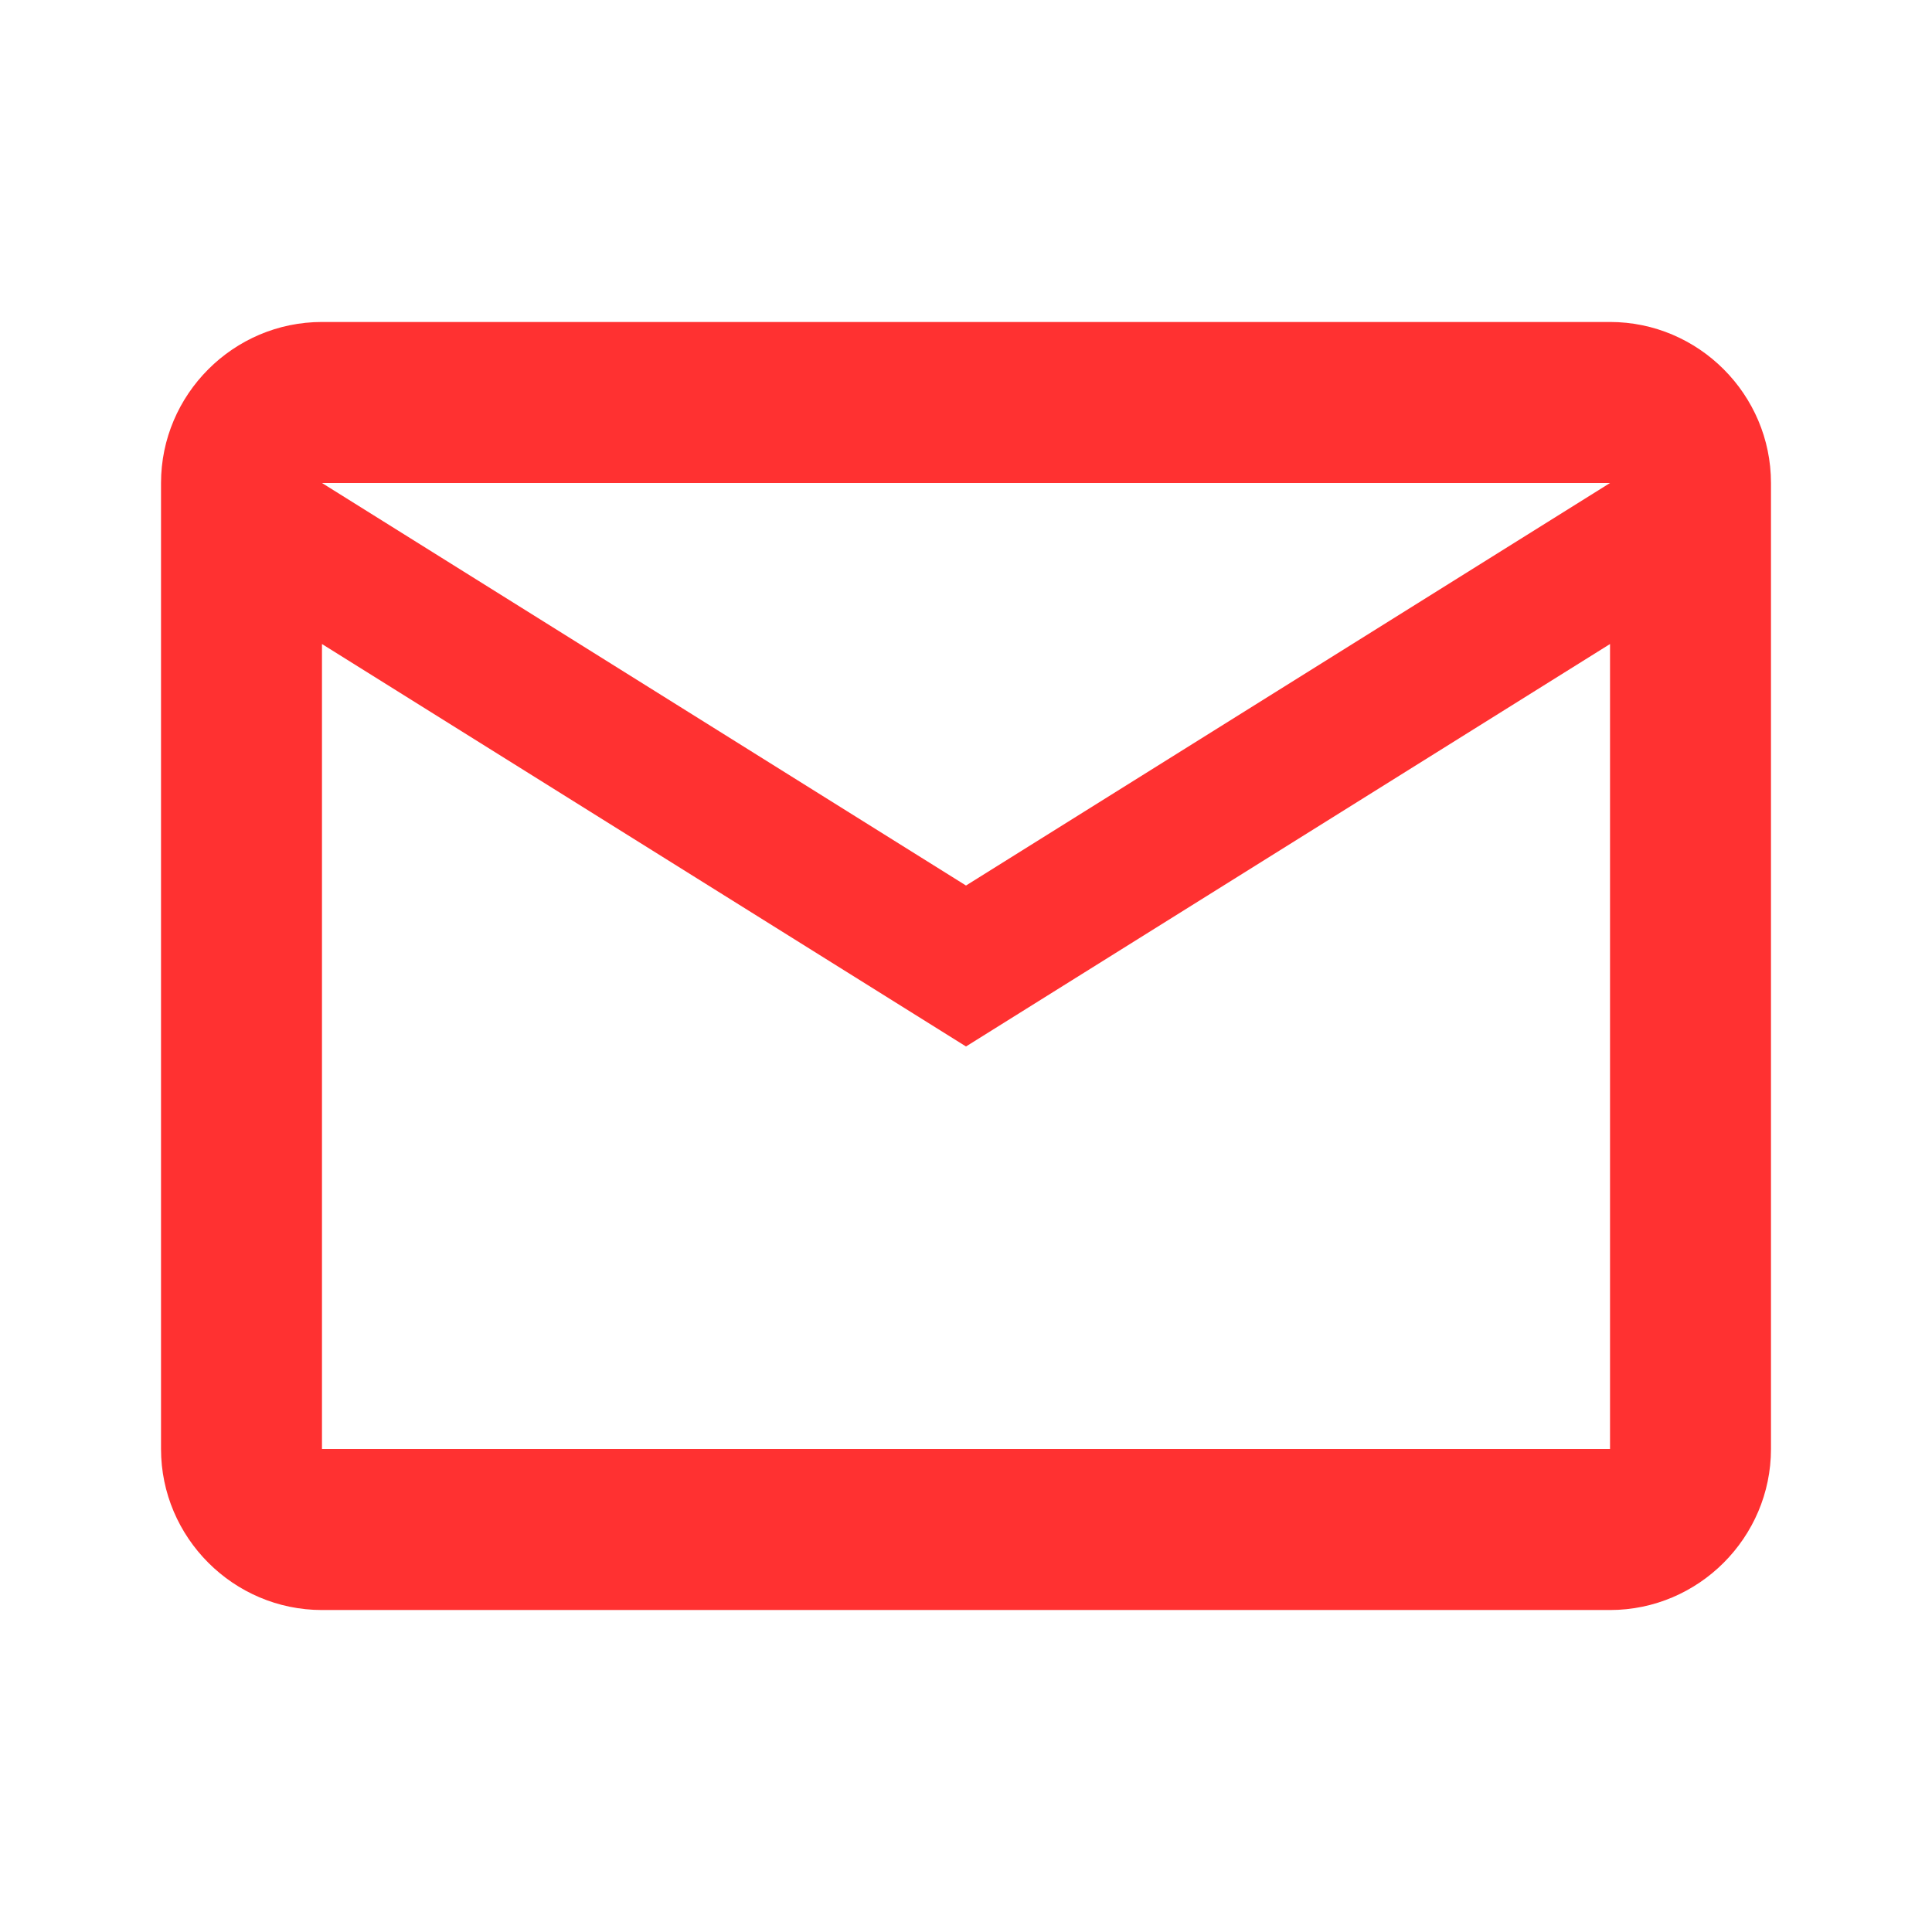 <svg width="29" height="29" viewBox="0 0 29 29" fill="none" xmlns="http://www.w3.org/2000/svg">
<path d="M26.583 7.25C26.583 5.921 25.496 4.833 24.167 4.833H4.833C3.504 4.833 2.417 5.921 2.417 7.25V21.75C2.417 23.079 3.504 24.167 4.833 24.167H24.167C25.496 24.167 26.583 23.079 26.583 21.75V7.25ZM24.167 7.25L14.5 13.292L4.833 7.25H24.167ZM24.167 21.75H4.833V9.667L14.5 15.708L24.167 9.667V21.75Z" fill="#FF3131"/>
</svg>
